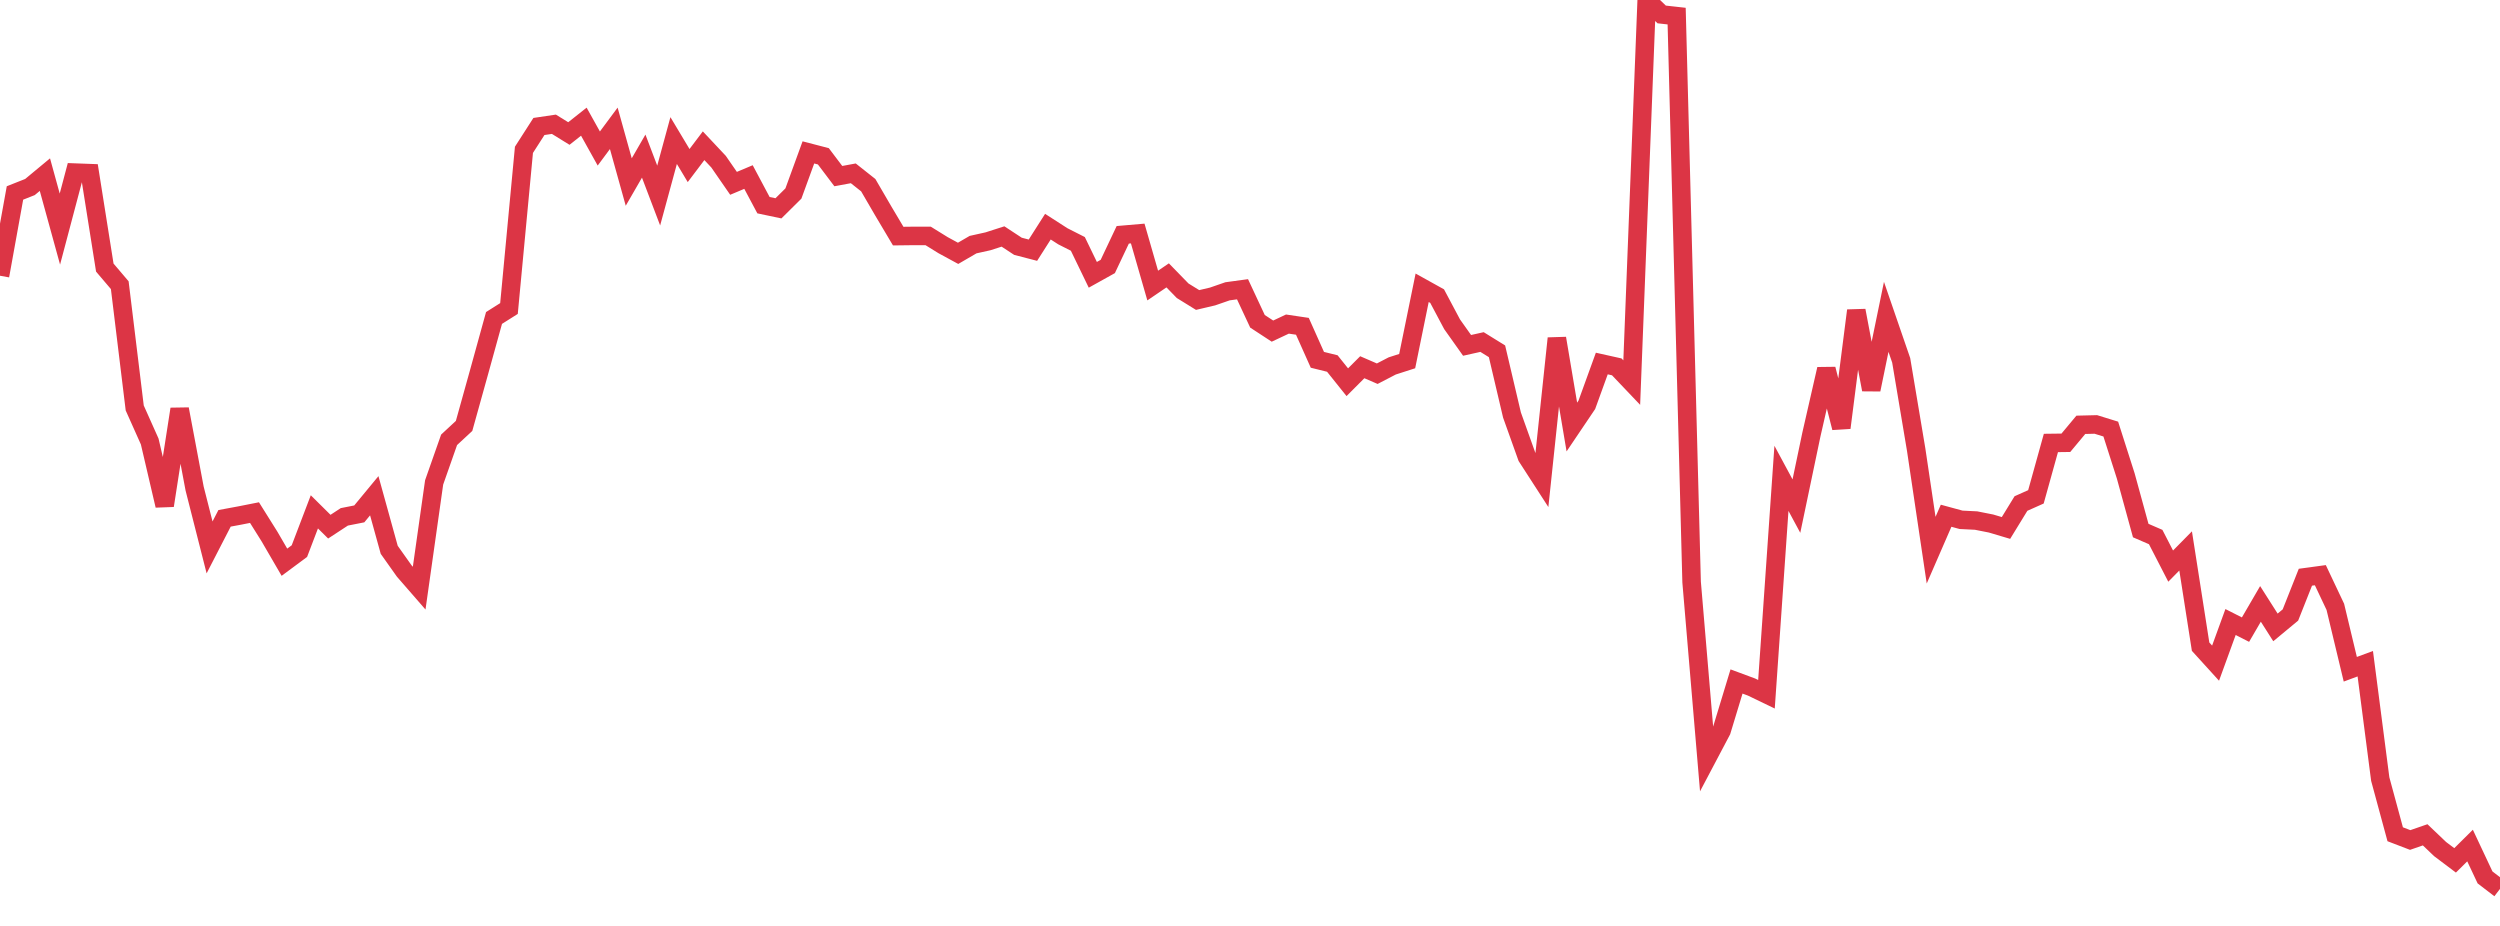 <?xml version="1.0" standalone="no"?>
<!DOCTYPE svg PUBLIC "-//W3C//DTD SVG 1.1//EN" "http://www.w3.org/Graphics/SVG/1.1/DTD/svg11.dtd">
<svg width="135" height="50" viewBox="0 0 135 50" preserveAspectRatio="none" class="sparkline" xmlns="http://www.w3.org/2000/svg"
xmlns:xlink="http://www.w3.org/1999/xlink"><path  class="sparkline--line" d="M 0 14.89 L 0 14.89 L 0.808 10.42 L 1.617 10.1 L 2.425 9.43 L 3.234 12.37 L 4.042 9.32 L 4.85 9.35 L 5.659 14.45 L 6.467 15.4 L 7.275 22.03 L 8.084 23.84 L 8.892 27.3 L 9.701 22.09 L 10.509 26.38 L 11.317 29.56 L 12.126 27.99 L 12.934 27.84 L 13.743 27.68 L 14.551 28.97 L 15.359 30.36 L 16.168 29.76 L 16.976 27.64 L 17.784 28.44 L 18.593 27.91 L 19.401 27.75 L 20.21 26.77 L 21.018 29.69 L 21.826 30.83 L 22.635 31.76 L 23.443 26.05 L 24.251 23.75 L 25.06 23 L 25.868 20.1 L 26.677 17.17 L 27.485 16.66 L 28.293 8.09 L 29.102 6.83 L 29.91 6.71 L 30.719 7.21 L 31.527 6.57 L 32.335 8.02 L 33.144 6.93 L 33.952 9.83 L 34.76 8.43 L 35.569 10.56 L 36.377 7.59 L 37.186 8.94 L 37.994 7.87 L 38.802 8.73 L 39.611 9.9 L 40.419 9.56 L 41.228 11.08 L 42.036 11.25 L 42.844 10.45 L 43.653 8.23 L 44.461 8.44 L 45.269 9.51 L 46.078 9.36 L 46.886 10 L 47.695 11.39 L 48.503 12.75 L 49.311 12.74 L 50.12 12.74 L 50.928 13.24 L 51.737 13.68 L 52.545 13.21 L 53.353 13.03 L 54.162 12.77 L 54.97 13.3 L 55.778 13.51 L 56.587 12.24 L 57.395 12.76 L 58.204 13.17 L 59.012 14.84 L 59.82 14.39 L 60.629 12.68 L 61.437 12.61 L 62.246 15.42 L 63.054 14.87 L 63.862 15.7 L 64.671 16.2 L 65.479 16.01 L 66.287 15.73 L 67.096 15.62 L 67.904 17.35 L 68.713 17.88 L 69.521 17.5 L 70.329 17.62 L 71.138 19.43 L 71.946 19.63 L 72.754 20.64 L 73.563 19.83 L 74.371 20.18 L 75.18 19.76 L 75.988 19.5 L 76.796 15.54 L 77.605 15.99 L 78.413 17.51 L 79.222 18.65 L 80.03 18.47 L 80.838 18.97 L 81.647 22.41 L 82.455 24.67 L 83.263 25.92 L 84.072 18.27 L 84.88 23.06 L 85.689 21.86 L 86.497 19.63 L 87.305 19.81 L 88.114 20.66 L 88.922 0 L 89.731 0.78 L 90.539 0.87 L 91.347 31.43 L 92.156 40.99 L 92.964 39.46 L 93.772 36.8 L 94.581 37.1 L 95.389 37.49 L 96.198 25.83 L 97.006 27.33 L 97.814 23.47 L 98.623 19.93 L 99.431 23.1 L 100.24 16.77 L 101.048 21.04 L 101.856 17.11 L 102.665 19.46 L 103.473 24.28 L 104.281 29.71 L 105.09 27.85 L 105.898 28.07 L 106.707 28.11 L 107.515 28.27 L 108.323 28.51 L 109.132 27.19 L 109.94 26.83 L 110.749 23.92 L 111.557 23.91 L 112.365 22.94 L 113.174 22.92 L 113.982 23.17 L 114.79 25.7 L 115.599 28.65 L 116.407 29 L 117.216 30.57 L 118.024 29.75 L 118.832 34.92 L 119.641 35.81 L 120.449 33.59 L 121.257 34 L 122.066 32.61 L 122.874 33.88 L 123.683 33.21 L 124.491 31.17 L 125.299 31.06 L 126.108 32.77 L 126.916 36.14 L 127.725 35.84 L 128.533 42.07 L 129.341 45.05 L 130.15 45.36 L 130.958 45.08 L 131.766 45.85 L 132.575 46.46 L 133.383 45.66 L 134.192 47.38 L 135 48" fill="none" stroke-width="1" stroke="#dc3545"></path></svg>